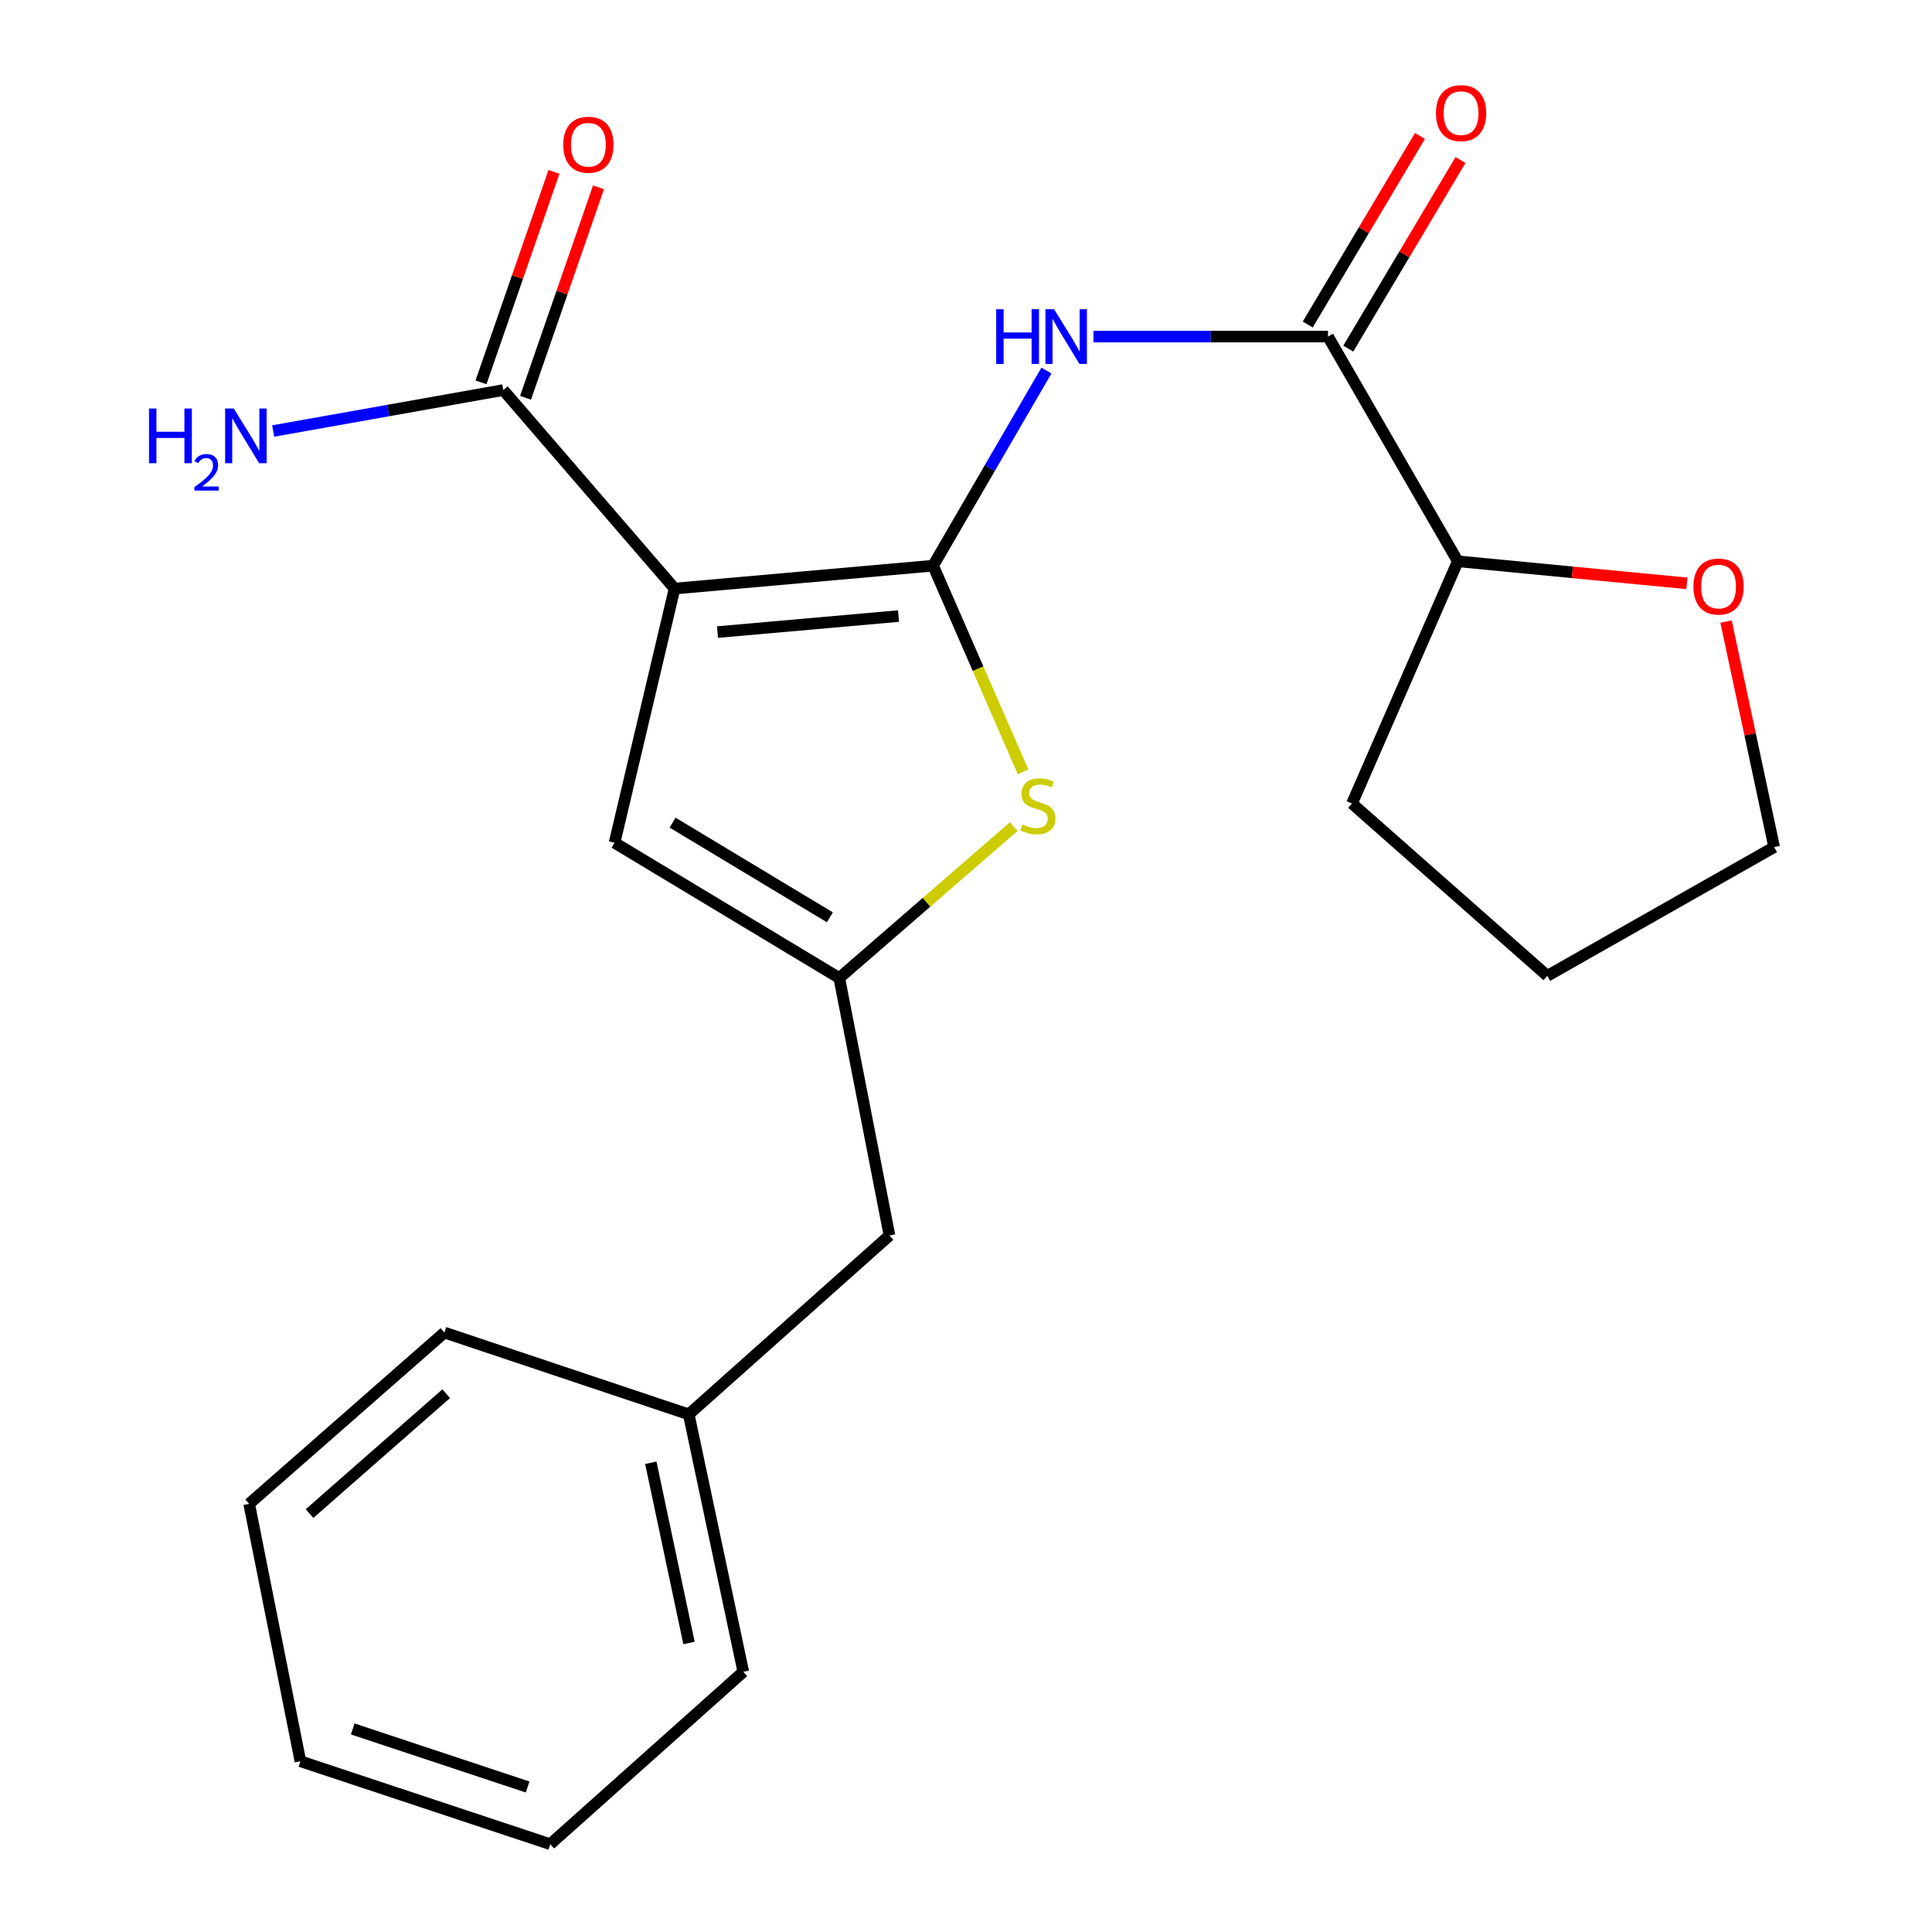<?xml version='1.0' encoding='iso-8859-1'?>
<svg version='1.1' baseProfile='full'
              xmlns='http://www.w3.org/2000/svg'
                      xmlns:rdkit='http://www.rdkit.org/xml'
                      xmlns:xlink='http://www.w3.org/1999/xlink'
                  xml:space='preserve'
width='1000px' height='1000px' viewBox='0 0 1000 1000'>
<!-- END OF HEADER -->
<rect style='opacity:1.0;fill:#FFFFFF;stroke:none' width='1000' height='1000' x='0' y='0'> </rect>
<path class='bond-0' d='M 482.979,292.792 L 349.156,304.641' style='fill:none;fill-rule:evenodd;stroke:#000000;stroke-width:6px;stroke-linecap:butt;stroke-linejoin:miter;stroke-opacity:1' />
<path class='bond-0' d='M 465.058,318.878 L 371.382,327.172' style='fill:none;fill-rule:evenodd;stroke:#000000;stroke-width:6px;stroke-linecap:butt;stroke-linejoin:miter;stroke-opacity:1' />
<path class='bond-1' d='M 482.979,292.792 L 512.307,242.294' style='fill:none;fill-rule:evenodd;stroke:#000000;stroke-width:6px;stroke-linecap:butt;stroke-linejoin:miter;stroke-opacity:1' />
<path class='bond-1' d='M 512.307,242.294 L 541.635,191.796' style='fill:none;fill-rule:evenodd;stroke:#0000FF;stroke-width:6px;stroke-linecap:butt;stroke-linejoin:miter;stroke-opacity:1' />
<path class='bond-2' d='M 482.979,292.792 L 506.26,346.15' style='fill:none;fill-rule:evenodd;stroke:#000000;stroke-width:6px;stroke-linecap:butt;stroke-linejoin:miter;stroke-opacity:1' />
<path class='bond-2' d='M 506.26,346.15 L 529.542,399.508' style='fill:none;fill-rule:evenodd;stroke:#CCCC00;stroke-width:6px;stroke-linecap:butt;stroke-linejoin:miter;stroke-opacity:1' />
<path class='bond-4' d='M 349.156,304.641 L 318.097,436.2' style='fill:none;fill-rule:evenodd;stroke:#000000;stroke-width:6px;stroke-linecap:butt;stroke-linejoin:miter;stroke-opacity:1' />
<path class='bond-6' d='M 349.156,304.641 L 260.492,201.892' style='fill:none;fill-rule:evenodd;stroke:#000000;stroke-width:6px;stroke-linecap:butt;stroke-linejoin:miter;stroke-opacity:1' />
<path class='bond-5' d='M 565.978,174.208 L 626.672,174.208' style='fill:none;fill-rule:evenodd;stroke:#0000FF;stroke-width:6px;stroke-linecap:butt;stroke-linejoin:miter;stroke-opacity:1' />
<path class='bond-5' d='M 626.672,174.208 L 687.367,174.208' style='fill:none;fill-rule:evenodd;stroke:#000000;stroke-width:6px;stroke-linecap:butt;stroke-linejoin:miter;stroke-opacity:1' />
<path class='bond-3' d='M 524.699,427.849 L 479.551,467.029' style='fill:none;fill-rule:evenodd;stroke:#CCCC00;stroke-width:6px;stroke-linecap:butt;stroke-linejoin:miter;stroke-opacity:1' />
<path class='bond-3' d='M 479.551,467.029 L 434.404,506.21' style='fill:none;fill-rule:evenodd;stroke:#000000;stroke-width:6px;stroke-linecap:butt;stroke-linejoin:miter;stroke-opacity:1' />
<path class='bond-11' d='M 434.404,506.21 L 460.379,639.477' style='fill:none;fill-rule:evenodd;stroke:#000000;stroke-width:6px;stroke-linecap:butt;stroke-linejoin:miter;stroke-opacity:1' />
<path class='bond-22' d='M 434.404,506.21 L 318.097,436.2' style='fill:none;fill-rule:evenodd;stroke:#000000;stroke-width:6px;stroke-linecap:butt;stroke-linejoin:miter;stroke-opacity:1' />
<path class='bond-22' d='M 429.543,474.801 L 348.128,425.794' style='fill:none;fill-rule:evenodd;stroke:#000000;stroke-width:6px;stroke-linecap:butt;stroke-linejoin:miter;stroke-opacity:1' />
<path class='bond-7' d='M 687.367,174.208 L 754.557,290.528' style='fill:none;fill-rule:evenodd;stroke:#000000;stroke-width:6px;stroke-linecap:butt;stroke-linejoin:miter;stroke-opacity:1' />
<path class='bond-8' d='M 697.852,180.448 L 726.9,131.643' style='fill:none;fill-rule:evenodd;stroke:#000000;stroke-width:6px;stroke-linecap:butt;stroke-linejoin:miter;stroke-opacity:1' />
<path class='bond-8' d='M 726.9,131.643 L 755.947,82.838' style='fill:none;fill-rule:evenodd;stroke:#FF0000;stroke-width:6px;stroke-linecap:butt;stroke-linejoin:miter;stroke-opacity:1' />
<path class='bond-8' d='M 676.882,167.967 L 705.93,119.162' style='fill:none;fill-rule:evenodd;stroke:#000000;stroke-width:6px;stroke-linecap:butt;stroke-linejoin:miter;stroke-opacity:1' />
<path class='bond-8' d='M 705.93,119.162 L 734.977,70.357' style='fill:none;fill-rule:evenodd;stroke:#FF0000;stroke-width:6px;stroke-linecap:butt;stroke-linejoin:miter;stroke-opacity:1' />
<path class='bond-9' d='M 272.021,205.888 L 290.903,151.42' style='fill:none;fill-rule:evenodd;stroke:#000000;stroke-width:6px;stroke-linecap:butt;stroke-linejoin:miter;stroke-opacity:1' />
<path class='bond-9' d='M 290.903,151.42 L 309.786,96.952' style='fill:none;fill-rule:evenodd;stroke:#FF0000;stroke-width:6px;stroke-linecap:butt;stroke-linejoin:miter;stroke-opacity:1' />
<path class='bond-9' d='M 248.964,197.895 L 267.846,143.427' style='fill:none;fill-rule:evenodd;stroke:#000000;stroke-width:6px;stroke-linecap:butt;stroke-linejoin:miter;stroke-opacity:1' />
<path class='bond-9' d='M 267.846,143.427 L 286.729,88.959' style='fill:none;fill-rule:evenodd;stroke:#FF0000;stroke-width:6px;stroke-linecap:butt;stroke-linejoin:miter;stroke-opacity:1' />
<path class='bond-12' d='M 260.492,201.892 L 200.941,212.49' style='fill:none;fill-rule:evenodd;stroke:#000000;stroke-width:6px;stroke-linecap:butt;stroke-linejoin:miter;stroke-opacity:1' />
<path class='bond-12' d='M 200.941,212.49 L 141.389,223.089' style='fill:none;fill-rule:evenodd;stroke:#0000FF;stroke-width:6px;stroke-linecap:butt;stroke-linejoin:miter;stroke-opacity:1' />
<path class='bond-10' d='M 754.557,290.528 L 813.843,296.234' style='fill:none;fill-rule:evenodd;stroke:#000000;stroke-width:6px;stroke-linecap:butt;stroke-linejoin:miter;stroke-opacity:1' />
<path class='bond-10' d='M 813.843,296.234 L 873.129,301.939' style='fill:none;fill-rule:evenodd;stroke:#FF0000;stroke-width:6px;stroke-linecap:butt;stroke-linejoin:miter;stroke-opacity:1' />
<path class='bond-15' d='M 754.557,290.528 L 699.799,415.892' style='fill:none;fill-rule:evenodd;stroke:#000000;stroke-width:6px;stroke-linecap:butt;stroke-linejoin:miter;stroke-opacity:1' />
<path class='bond-14' d='M 893.402,321.726 L 905.851,380.095' style='fill:none;fill-rule:evenodd;stroke:#FF0000;stroke-width:6px;stroke-linecap:butt;stroke-linejoin:miter;stroke-opacity:1' />
<path class='bond-14' d='M 905.851,380.095 L 918.3,438.464' style='fill:none;fill-rule:evenodd;stroke:#000000;stroke-width:6px;stroke-linecap:butt;stroke-linejoin:miter;stroke-opacity:1' />
<path class='bond-13' d='M 460.379,639.477 L 356.491,732.072' style='fill:none;fill-rule:evenodd;stroke:#000000;stroke-width:6px;stroke-linecap:butt;stroke-linejoin:miter;stroke-opacity:1' />
<path class='bond-16' d='M 356.491,732.072 L 384.73,865.326' style='fill:none;fill-rule:evenodd;stroke:#000000;stroke-width:6px;stroke-linecap:butt;stroke-linejoin:miter;stroke-opacity:1' />
<path class='bond-16' d='M 336.854,757.119 L 356.622,850.397' style='fill:none;fill-rule:evenodd;stroke:#000000;stroke-width:6px;stroke-linecap:butt;stroke-linejoin:miter;stroke-opacity:1' />
<path class='bond-17' d='M 356.491,732.072 L 230.016,689.733' style='fill:none;fill-rule:evenodd;stroke:#000000;stroke-width:6px;stroke-linecap:butt;stroke-linejoin:miter;stroke-opacity:1' />
<path class='bond-23' d='M 918.3,438.464 L 800.881,505.098' style='fill:none;fill-rule:evenodd;stroke:#000000;stroke-width:6px;stroke-linecap:butt;stroke-linejoin:miter;stroke-opacity:1' />
<path class='bond-18' d='M 699.799,415.892 L 800.881,505.098' style='fill:none;fill-rule:evenodd;stroke:#000000;stroke-width:6px;stroke-linecap:butt;stroke-linejoin:miter;stroke-opacity:1' />
<path class='bond-19' d='M 384.73,865.326 L 284.8,954.545' style='fill:none;fill-rule:evenodd;stroke:#000000;stroke-width:6px;stroke-linecap:butt;stroke-linejoin:miter;stroke-opacity:1' />
<path class='bond-20' d='M 230.016,689.733 L 128.961,778.383' style='fill:none;fill-rule:evenodd;stroke:#000000;stroke-width:6px;stroke-linecap:butt;stroke-linejoin:miter;stroke-opacity:1' />
<path class='bond-20' d='M 230.95,721.375 L 160.212,783.431' style='fill:none;fill-rule:evenodd;stroke:#000000;stroke-width:6px;stroke-linecap:butt;stroke-linejoin:miter;stroke-opacity:1' />
<path class='bond-24' d='M 284.8,954.545 L 155.492,911.623' style='fill:none;fill-rule:evenodd;stroke:#000000;stroke-width:6px;stroke-linecap:butt;stroke-linejoin:miter;stroke-opacity:1' />
<path class='bond-24' d='M 273.092,924.947 L 182.576,894.901' style='fill:none;fill-rule:evenodd;stroke:#000000;stroke-width:6px;stroke-linecap:butt;stroke-linejoin:miter;stroke-opacity:1' />
<path class='bond-21' d='M 128.961,778.383 L 155.492,911.623' style='fill:none;fill-rule:evenodd;stroke:#000000;stroke-width:6px;stroke-linecap:butt;stroke-linejoin:miter;stroke-opacity:1' />
<path  class='atom-2' d='M 515.63 160.048
L 519.47 160.048
L 519.47 172.088
L 533.95 172.088
L 533.95 160.048
L 537.79 160.048
L 537.79 188.368
L 533.95 188.368
L 533.95 175.288
L 519.47 175.288
L 519.47 188.368
L 515.63 188.368
L 515.63 160.048
' fill='#0000FF'/>
<path  class='atom-2' d='M 545.59 160.048
L 554.87 175.048
Q 555.79 176.528, 557.27 179.208
Q 558.75 181.888, 558.83 182.048
L 558.83 160.048
L 562.59 160.048
L 562.59 188.368
L 558.71 188.368
L 548.75 171.968
Q 547.59 170.048, 546.35 167.848
Q 545.15 165.648, 544.79 164.968
L 544.79 188.368
L 541.11 188.368
L 541.11 160.048
L 545.59 160.048
' fill='#0000FF'/>
<path  class='atom-3' d='M 529.181 426.737
Q 529.501 426.857, 530.821 427.417
Q 532.141 427.977, 533.581 428.337
Q 535.061 428.657, 536.501 428.657
Q 539.181 428.657, 540.741 427.377
Q 542.301 426.057, 542.301 423.777
Q 542.301 422.217, 541.501 421.257
Q 540.741 420.297, 539.541 419.777
Q 538.341 419.257, 536.341 418.657
Q 533.821 417.897, 532.301 417.177
Q 530.821 416.457, 529.741 414.937
Q 528.701 413.417, 528.701 410.857
Q 528.701 407.297, 531.101 405.097
Q 533.541 402.897, 538.341 402.897
Q 541.621 402.897, 545.341 404.457
L 544.421 407.537
Q 541.021 406.137, 538.461 406.137
Q 535.701 406.137, 534.181 407.297
Q 532.661 408.417, 532.701 410.377
Q 532.701 411.897, 533.461 412.817
Q 534.261 413.737, 535.381 414.257
Q 536.541 414.777, 538.461 415.377
Q 541.021 416.177, 542.541 416.977
Q 544.061 417.777, 545.141 419.417
Q 546.261 421.017, 546.261 423.777
Q 546.261 427.697, 543.621 429.817
Q 541.021 431.897, 536.661 431.897
Q 534.141 431.897, 532.221 431.337
Q 530.341 430.817, 528.101 429.897
L 529.181 426.737
' fill='#CCCC00'/>
<path  class='atom-9' d='M 743.251 58.55
Q 743.251 51.75, 746.611 47.95
Q 749.971 44.15, 756.251 44.15
Q 762.531 44.15, 765.891 47.95
Q 769.251 51.75, 769.251 58.55
Q 769.251 65.43, 765.851 69.35
Q 762.451 73.23, 756.251 73.23
Q 750.011 73.23, 746.611 69.35
Q 743.251 65.47, 743.251 58.55
M 756.251 70.03
Q 760.571 70.03, 762.891 67.15
Q 765.251 64.23, 765.251 58.55
Q 765.251 52.99, 762.891 50.19
Q 760.571 47.35, 756.251 47.35
Q 751.931 47.35, 749.571 50.15
Q 747.251 52.95, 747.251 58.55
Q 747.251 64.27, 749.571 67.15
Q 751.931 70.03, 756.251 70.03
' fill='#FF0000'/>
<path  class='atom-10' d='M 291.54 74.914
Q 291.54 68.114, 294.9 64.314
Q 298.26 60.514, 304.54 60.514
Q 310.82 60.514, 314.18 64.314
Q 317.54 68.114, 317.54 74.914
Q 317.54 81.794, 314.14 85.714
Q 310.74 89.594, 304.54 89.594
Q 298.3 89.594, 294.9 85.714
Q 291.54 81.834, 291.54 74.914
M 304.54 86.394
Q 308.86 86.394, 311.18 83.514
Q 313.54 80.594, 313.54 74.914
Q 313.54 69.354, 311.18 66.554
Q 308.86 63.714, 304.54 63.714
Q 300.22 63.714, 297.86 66.514
Q 295.54 69.314, 295.54 74.914
Q 295.54 80.634, 297.86 83.514
Q 300.22 86.394, 304.54 86.394
' fill='#FF0000'/>
<path  class='atom-11' d='M 876.518 303.596
Q 876.518 296.796, 879.878 292.996
Q 883.238 289.196, 889.518 289.196
Q 895.798 289.196, 899.158 292.996
Q 902.518 296.796, 902.518 303.596
Q 902.518 310.476, 899.118 314.396
Q 895.718 318.276, 889.518 318.276
Q 883.278 318.276, 879.878 314.396
Q 876.518 310.516, 876.518 303.596
M 889.518 315.076
Q 893.838 315.076, 896.158 312.196
Q 898.518 309.276, 898.518 303.596
Q 898.518 298.036, 896.158 295.236
Q 893.838 292.396, 889.518 292.396
Q 885.198 292.396, 882.838 295.196
Q 880.518 297.996, 880.518 303.596
Q 880.518 309.316, 882.838 312.196
Q 885.198 315.076, 889.518 315.076
' fill='#FF0000'/>
<path  class='atom-13' d='M 77.133 211.443
L 80.973 211.443
L 80.973 223.483
L 95.453 223.483
L 95.453 211.443
L 99.293 211.443
L 99.293 239.763
L 95.453 239.763
L 95.453 226.683
L 80.973 226.683
L 80.973 239.763
L 77.133 239.763
L 77.133 211.443
' fill='#0000FF'/>
<path  class='atom-13' d='M 100.666 238.769
Q 101.352 237.001, 102.989 236.024
Q 104.626 235.021, 106.896 235.021
Q 109.721 235.021, 111.305 236.552
Q 112.889 238.083, 112.889 240.802
Q 112.889 243.574, 110.83 246.161
Q 108.797 248.749, 104.573 251.811
L 113.206 251.811
L 113.206 253.923
L 100.613 253.923
L 100.613 252.154
Q 104.098 249.673, 106.157 247.825
Q 108.243 245.977, 109.246 244.313
Q 110.249 242.65, 110.249 240.934
Q 110.249 239.139, 109.351 238.136
Q 108.454 237.133, 106.896 237.133
Q 105.391 237.133, 104.388 237.74
Q 103.385 238.347, 102.672 239.693
L 100.666 238.769
' fill='#0000FF'/>
<path  class='atom-13' d='M 121.006 211.443
L 130.286 226.443
Q 131.206 227.923, 132.686 230.603
Q 134.166 233.283, 134.246 233.443
L 134.246 211.443
L 138.006 211.443
L 138.006 239.763
L 134.126 239.763
L 124.166 223.363
Q 123.006 221.443, 121.766 219.243
Q 120.566 217.043, 120.206 216.363
L 120.206 239.763
L 116.526 239.763
L 116.526 211.443
L 121.006 211.443
' fill='#0000FF'/>
</svg>
